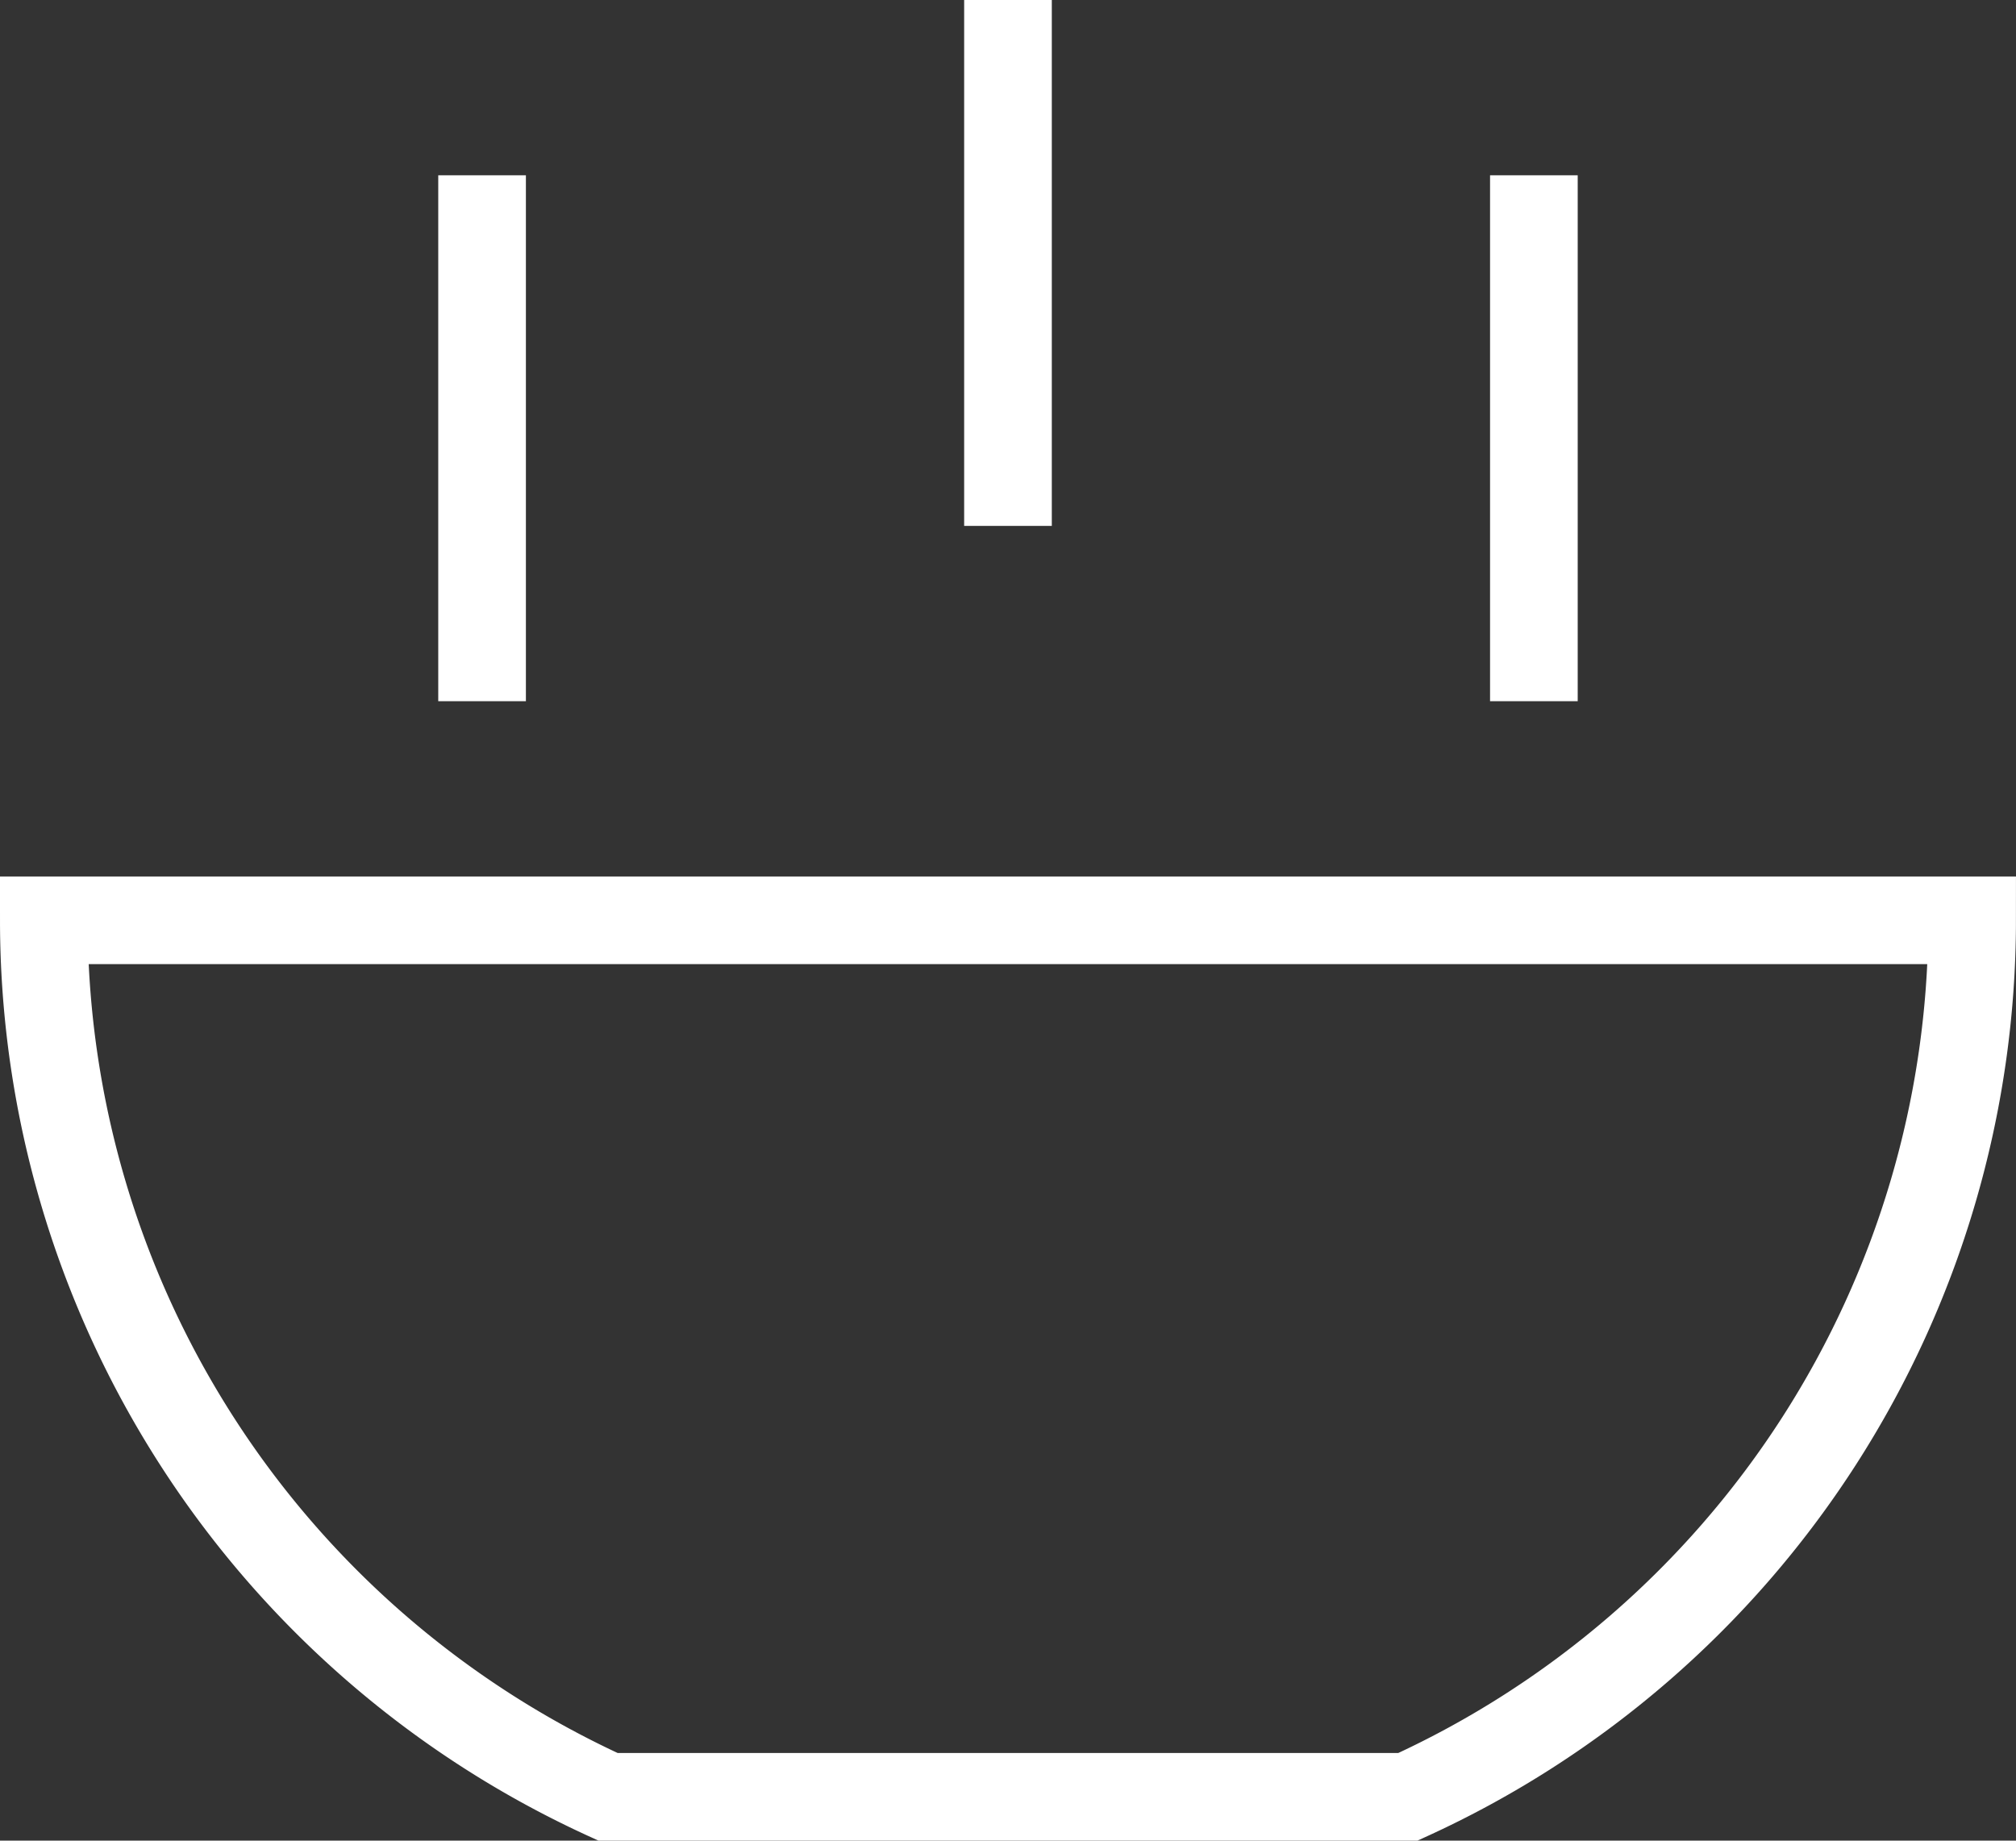 <svg xmlns="http://www.w3.org/2000/svg" width="46.001" height="42" viewBox="0 0 46.001 42">
  <rect x="0" y="0" width="46.001" height="42" fill="#333333" stroke="none"/>
  <g id="soup" transform="translate(-1 -1)">
    <path id="Path_43512" data-name="Path 43512" d="M14.874,42H33.126A21.985,21.985,0,0,0,46,22H2A21.985,21.985,0,0,0,14.874,42Z" fill="none" stroke="#fff" stroke-linecap="square" stroke-miterlimit="10" stroke-width="2"/>
    <line id="Line_62" data-name="Line 62" y2="10" transform="translate(24 2)" fill="none" stroke="#fff" stroke-linecap="square" stroke-miterlimit="10" stroke-width="2"/>
    <line id="Line_63" data-name="Line 63" y2="10" transform="translate(12 6)" fill="none" stroke="#fff" stroke-linecap="square" stroke-miterlimit="10" stroke-width="2"/>
    <line id="Line_64" data-name="Line 64" y2="10" transform="translate(36 6)" fill="none" stroke="#fff" stroke-linecap="square" stroke-miterlimit="10" stroke-width="2"/>
  </g>
</svg>
